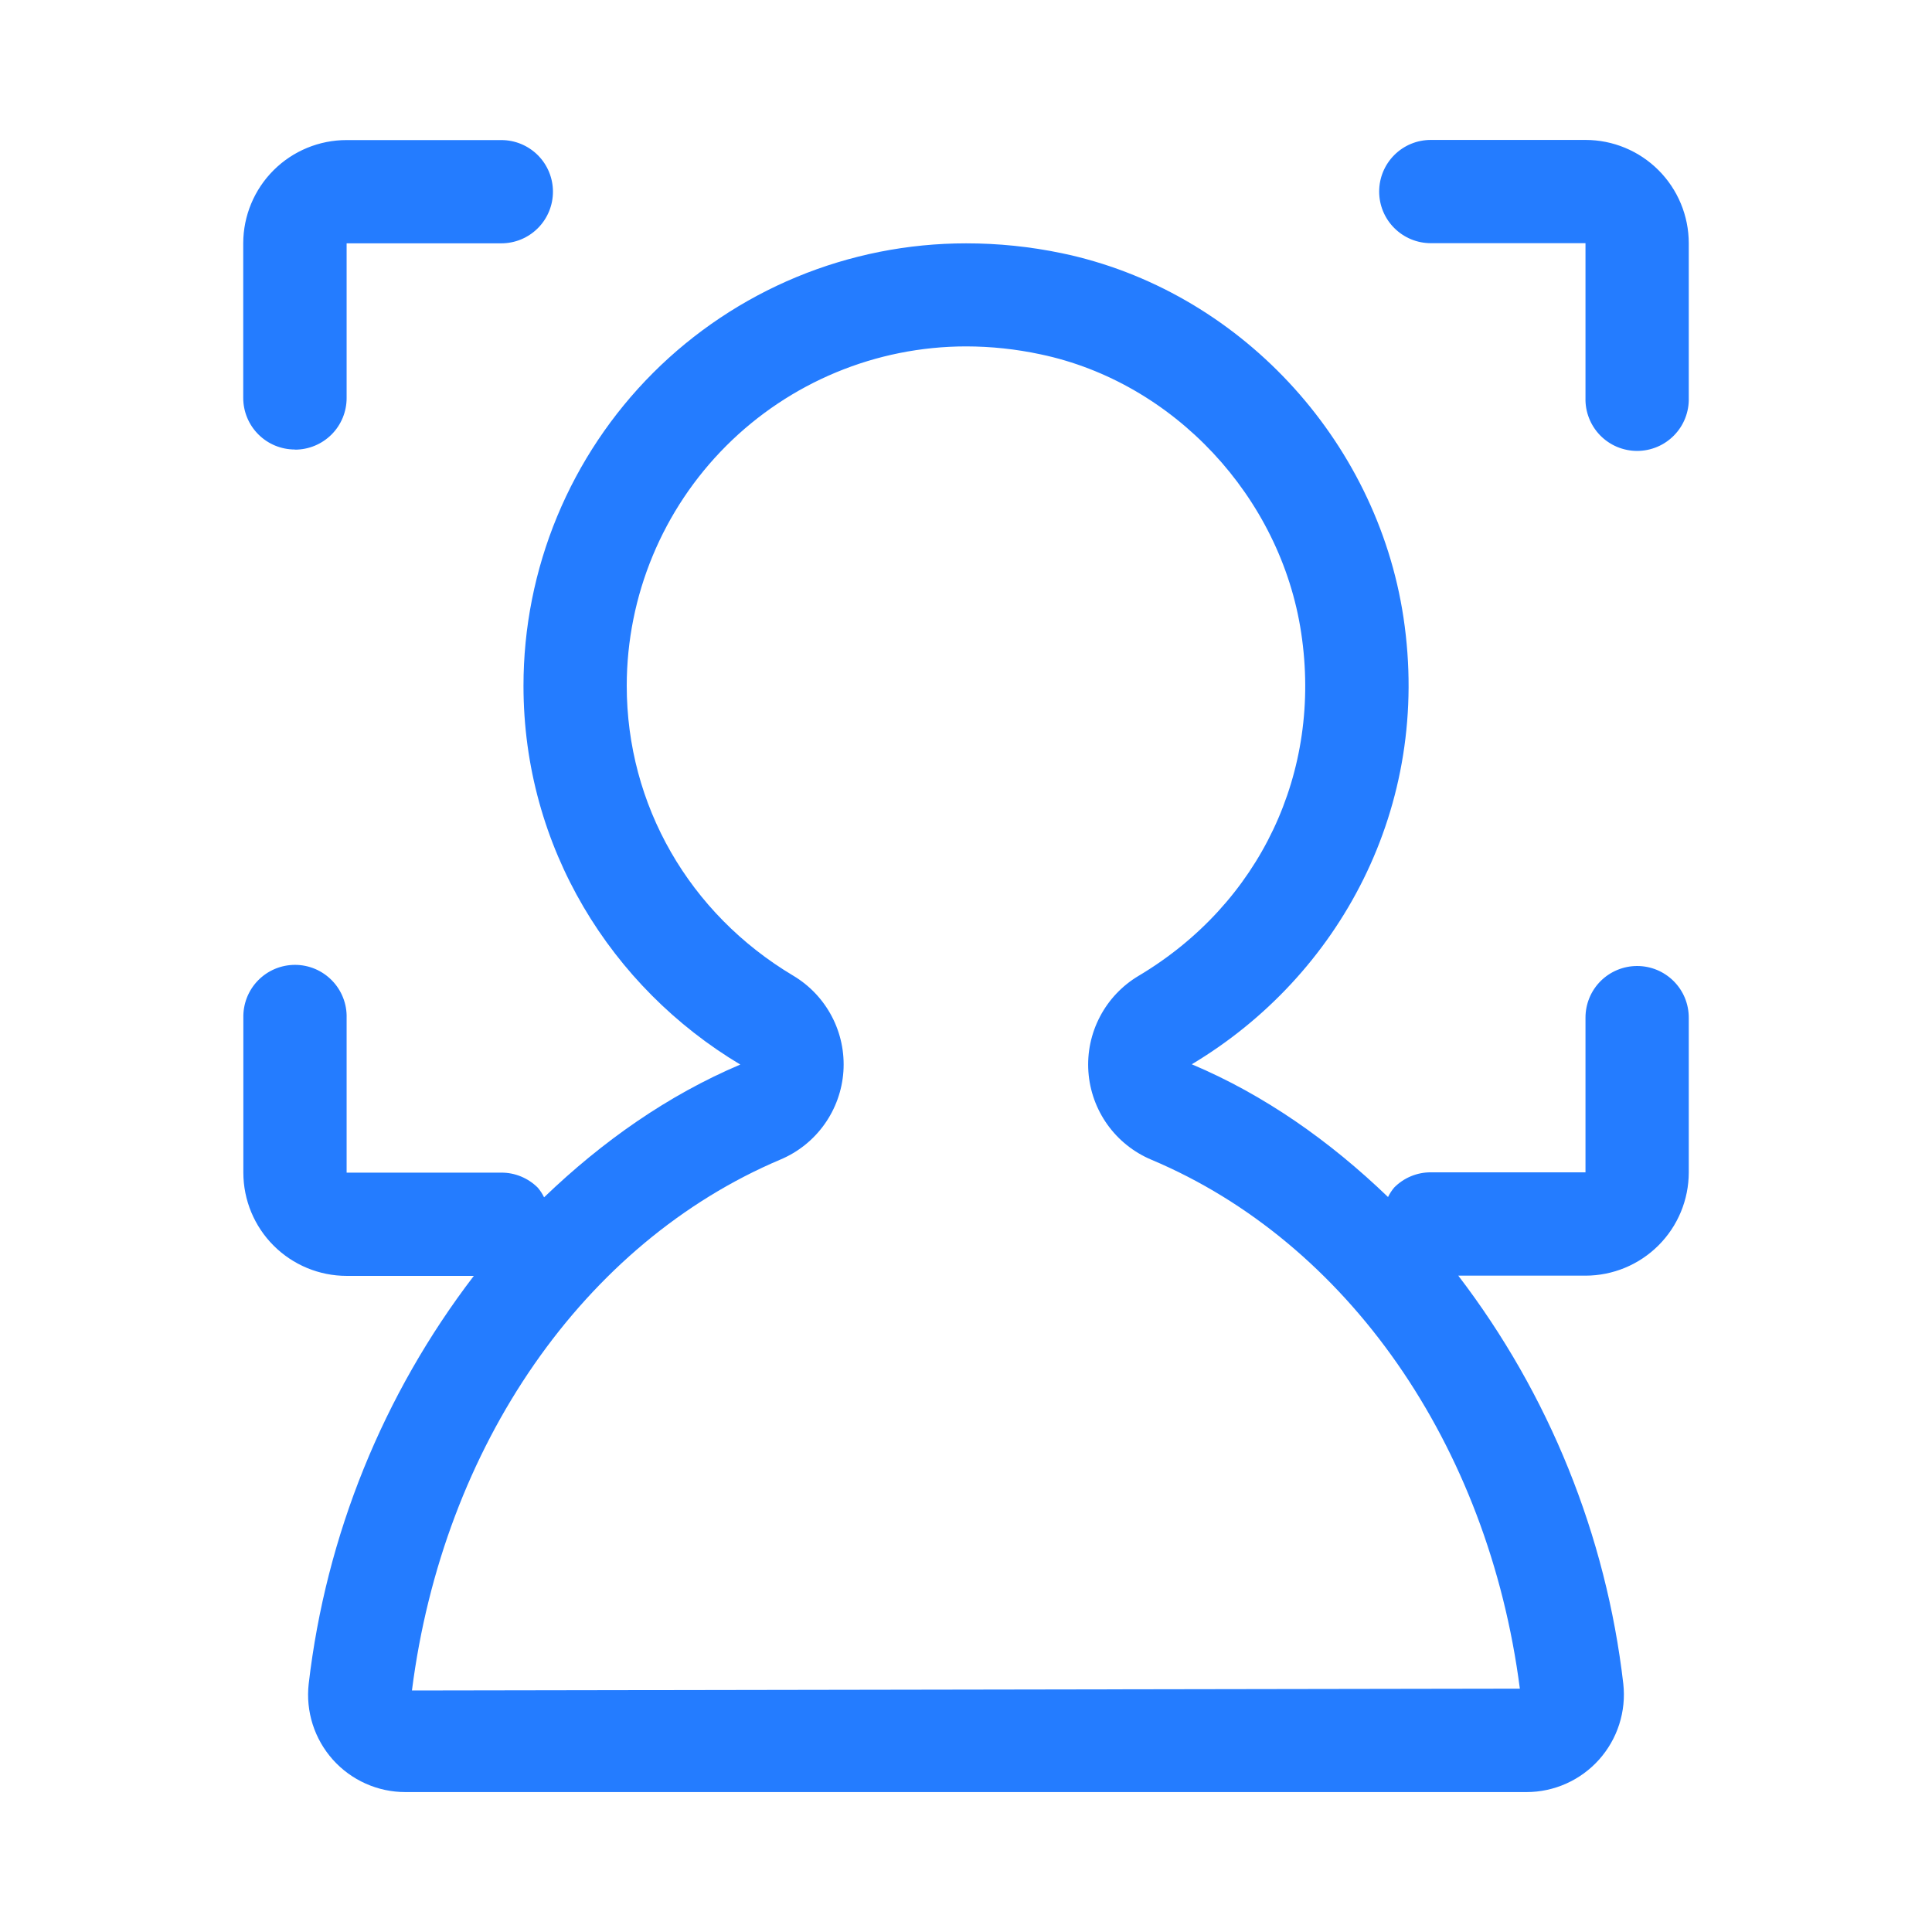 <svg width="68" height="68" viewBox="0 0 68 68" fill="none" xmlns="http://www.w3.org/2000/svg">
<path d="M55.804 4.925H50.358C49.877 4.925 49.414 5.116 49.074 5.457C48.733 5.798 48.542 6.26 48.542 6.742C48.542 7.224 48.733 7.686 49.074 8.026C49.414 8.367 49.877 8.559 50.358 8.559H55.804V14.004C55.797 14.247 55.839 14.488 55.928 14.715C56.016 14.941 56.149 15.147 56.318 15.321C56.488 15.495 56.691 15.634 56.914 15.728C57.138 15.822 57.379 15.871 57.621 15.871C57.864 15.871 58.105 15.822 58.328 15.728C58.552 15.634 58.755 15.495 58.924 15.321C59.094 15.147 59.227 14.941 59.315 14.715C59.403 14.488 59.446 14.247 59.439 14.004V8.559C59.438 7.595 59.055 6.671 58.373 5.989C57.692 5.308 56.768 4.925 55.804 4.925ZM57.622 34C57.383 34 57.147 34.047 56.926 34.138C56.706 34.229 56.505 34.363 56.336 34.531C56.167 34.7 56.033 34.901 55.942 35.121C55.851 35.342 55.804 35.578 55.804 35.817V41.262H50.358C50.12 41.261 49.883 41.308 49.663 41.399C49.443 41.49 49.242 41.624 49.074 41.794C48.987 41.896 48.913 42.01 48.854 42.131C46.802 40.157 44.499 38.536 41.947 37.459C47.127 34.363 50.402 28.411 49.397 21.728C48.45 15.453 43.582 10.209 37.372 8.912C36.263 8.68 35.133 8.564 34 8.565C31.954 8.565 29.929 8.967 28.039 9.749C26.149 10.532 24.432 11.679 22.985 13.125C21.539 14.572 20.392 16.289 19.609 18.179C18.827 20.069 18.424 22.095 18.425 24.14C18.425 29.825 21.508 34.749 26.056 37.469C23.513 38.546 21.203 40.168 19.15 42.142C19.091 42.02 19.017 41.907 18.93 41.804C18.762 41.635 18.561 41.501 18.341 41.41C18.12 41.318 17.884 41.272 17.645 41.273H12.2V35.828C12.207 35.585 12.165 35.343 12.076 35.117C11.988 34.891 11.855 34.684 11.685 34.51C11.516 34.336 11.313 34.198 11.09 34.103C10.866 34.009 10.626 33.96 10.383 33.96C10.14 33.96 9.899 34.009 9.675 34.103C9.452 34.198 9.249 34.336 9.08 34.51C8.91 34.684 8.777 34.891 8.689 35.117C8.601 35.343 8.559 35.585 8.565 35.828V41.273C8.566 42.237 8.949 43.161 9.631 43.842C10.312 44.523 11.236 44.906 12.2 44.907H16.677C13.481 49.082 11.473 54.043 10.865 59.266C10.811 59.746 10.859 60.231 11.005 60.691C11.152 61.151 11.394 61.574 11.715 61.934C12.037 62.294 12.431 62.581 12.872 62.778C13.312 62.975 13.79 63.076 14.272 63.075H53.728C54.21 63.075 54.687 62.973 55.127 62.776C55.567 62.579 55.961 62.291 56.282 61.932C56.603 61.572 56.846 61.149 56.992 60.69C57.139 60.231 57.188 59.746 57.135 59.266C56.53 54.041 54.523 49.076 51.327 44.899H55.804C56.768 44.898 57.692 44.515 58.373 43.834C59.055 43.153 59.438 42.229 59.439 41.265V35.82C59.439 35.581 59.393 35.344 59.302 35.123C59.211 34.903 59.077 34.702 58.908 34.533C58.739 34.364 58.539 34.23 58.318 34.138C58.097 34.047 57.861 34 57.622 34ZM14.499 59.5C15.596 50.882 20.554 43.738 27.472 40.811C28.091 40.55 28.626 40.122 29.016 39.575C29.407 39.028 29.638 38.384 29.685 37.714C29.731 37.043 29.591 36.373 29.279 35.778C28.968 35.183 28.497 34.685 27.92 34.341C24.253 32.154 22.059 28.332 22.059 24.134C22.062 20.968 23.321 17.932 25.56 15.693C27.799 13.455 30.834 12.195 34 12.192C34.881 12.193 35.76 12.286 36.622 12.471C41.301 13.451 45.078 17.481 45.798 22.277C46.538 27.176 44.345 31.803 40.074 34.347C39.496 34.691 39.025 35.188 38.714 35.784C38.402 36.379 38.261 37.05 38.308 37.72C38.355 38.391 38.586 39.035 38.977 39.582C39.368 40.129 39.903 40.556 40.522 40.817C47.429 43.725 52.384 50.85 53.494 59.435L14.499 59.5ZM10.382 15.826C10.621 15.826 10.857 15.78 11.078 15.688C11.299 15.597 11.499 15.463 11.668 15.295C11.837 15.126 11.971 14.926 12.062 14.705C12.153 14.484 12.2 14.248 12.2 14.009V8.564H17.645C17.884 8.564 18.12 8.517 18.341 8.426C18.561 8.334 18.762 8.2 18.93 8.032C19.099 7.863 19.233 7.663 19.324 7.442C19.415 7.222 19.462 6.986 19.462 6.747C19.462 6.508 19.415 6.272 19.324 6.052C19.233 5.831 19.099 5.631 18.93 5.462C18.762 5.294 18.561 5.16 18.341 5.068C18.12 4.977 17.884 4.93 17.645 4.93H12.2C11.237 4.929 10.312 5.311 9.63 5.991C8.948 6.672 8.563 7.595 8.561 8.559V14.004C8.561 14.242 8.608 14.479 8.699 14.699C8.79 14.92 8.924 15.12 9.093 15.289C9.262 15.458 9.462 15.592 9.682 15.683C9.903 15.774 10.139 15.821 10.378 15.821L10.382 15.826Z" fill="#247CFF"/>
</svg>
